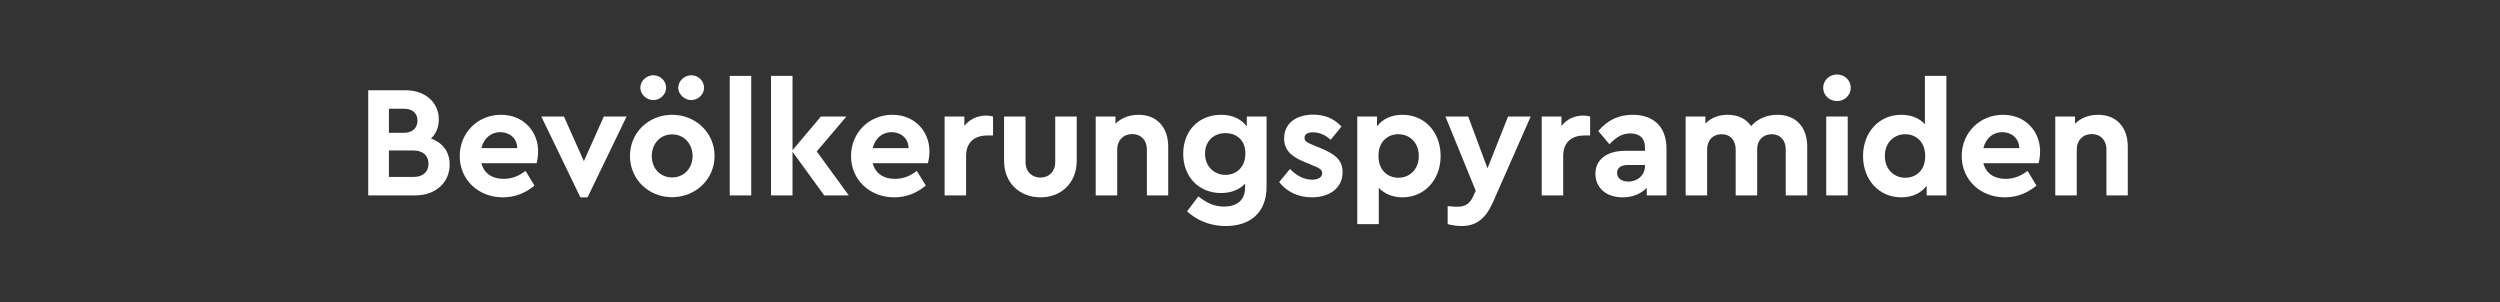 <?xml version="1.0" encoding="UTF-8" standalone="no"?><!DOCTYPE svg PUBLIC "-//W3C//DTD SVG 1.1//EN" "http://www.w3.org/Graphics/SVG/1.1/DTD/svg11.dtd"><svg width="100%" height="100%" viewBox="0 0 596 72" version="1.1" xmlns="http://www.w3.org/2000/svg" xmlns:xlink="http://www.w3.org/1999/xlink" xml:space="preserve" xmlns:serif="http://www.serif.com/" style="fill-rule:evenodd;clip-rule:evenodd;stroke-linejoin:round;stroke-miterlimit:1.414;"><rect x="0" y="0" width="596" height="72" fill="#333333" stroke="none"/><rect id="ArtBoard1" x="0" y="0" width="595.276" height="71.523" style="fill:none;"/><g id="ArtBoard11" serif:id="ArtBoard1"><g><path d="M102.757,33.027c1.174,-1.139 1.857,-2.66 1.857,-4.524c0,-4.142 -3.302,-6.989 -7.939,-6.989l-8.89,0l0,25.075l11.172,0c4.863,0 8.241,-3.036 8.241,-7.369c0,-3.08 -1.708,-5.207 -4.441,-6.193Zm-6.5,-7.11c2.129,0 3.27,1.103 3.27,2.853c0,1.711 -1.141,2.89 -3.27,2.89l-3.537,0l0,-5.743l3.537,0Zm2.318,16.269l-5.855,0l0,-6.313l5.855,0c2.243,0 3.574,1.217 3.574,3.157c0,1.977 -1.331,3.156 -3.574,3.156Z" style="fill:#fff;fill-rule:nonzero;"/><path d="M128.288,36.105c0,-4.867 -3.568,-8.739 -8.849,-8.739c-5.548,0 -9.842,4.29 -9.842,9.84c0,5.55 4.332,9.839 10.298,9.839c2.888,0 5.394,-1.025 7.52,-2.809l-2.126,-3.496c-1.518,1.179 -3.19,1.902 -5.242,1.902c-2.736,0 -4.674,-1.332 -5.282,-3.729l13.182,0c0.152,-0.645 0.341,-1.745 0.341,-2.808Zm-9.039,-4.602c2.166,0 4.028,1.408 4.066,3.805l-8.55,0c0.57,-2.359 2.318,-3.805 4.484,-3.805Z" style="fill:#fff;fill-rule:nonzero;"/><path d="M143.946,27.784l-4.749,10.637l-4.749,-10.637l-5.395,0l9.308,19.261l1.71,0l9.307,-19.261l-5.432,0Z" style="fill:#fff;fill-rule:nonzero;"/><path d="M155.727,17.942c-1.557,0 -3.076,1.291 -3.076,3c0,1.556 1.519,2.923 3.076,2.923c1.67,0 3.075,-1.367 3.075,-2.923c0,-1.709 -1.405,-3 -3.075,-3Zm9.044,0c-1.557,0 -3.076,1.291 -3.076,3c0,1.556 1.519,2.923 3.076,2.923c1.67,0 3.075,-1.367 3.075,-2.923c0,-1.709 -1.405,-3 -3.075,-3Zm-4.522,9.424c-5.626,0 -10.068,4.252 -10.068,9.802c0,5.588 4.442,9.839 10.03,9.839c5.588,0 10.143,-4.251 10.143,-9.839c0,-5.55 -4.555,-9.802 -10.105,-9.802Zm0,4.669c2.775,0 4.866,2.205 4.866,5.171c0,2.927 -2.091,5.094 -4.866,5.094c-2.852,0 -4.867,-2.129 -4.867,-5.094c0,-2.966 2.015,-5.171 4.867,-5.171Z" style="fill:#fff;fill-rule:nonzero;"/><rect x="173.969" y="18.094" width="5.125" height="28.495" style="fill:#fff;fill-rule:nonzero;"/><path d="M202.35,46.589l-7.638,-10.485l7.068,-8.32l-6.08,0l-6.764,8.016l0,-17.706l-5.125,0l0,28.495l5.125,0l0,-10.409l7.562,10.409l5.852,0Z" style="fill:#fff;fill-rule:nonzero;"/><path d="M221.578,36.105c0,-4.867 -3.568,-8.739 -8.849,-8.739c-5.548,0 -9.842,4.29 -9.842,9.84c0,5.55 4.332,9.839 10.298,9.839c2.888,0 5.394,-1.025 7.52,-2.809l-2.126,-3.496c-1.518,1.179 -3.19,1.902 -5.242,1.902c-2.736,0 -4.674,-1.332 -5.282,-3.729l13.182,0c0.152,-0.645 0.341,-1.745 0.341,-2.808Zm-9.039,-4.602c2.166,0 4.028,1.408 4.066,3.805l-8.55,0c0.57,-2.359 2.318,-3.805 4.484,-3.805Z" style="fill:#fff;fill-rule:nonzero;"/><path d="M235.068,27.556c-2.052,0 -3.914,0.873 -5.167,2.468l0,-2.24l-4.708,0l0,18.805l5.125,0l0,-9.386c0,-3.382 2.09,-4.902 5.054,-4.902l1.368,0l0,-4.517c-0.494,-0.152 -0.988,-0.228 -1.672,-0.228Z" style="fill:#fff;fill-rule:nonzero;"/><path d="M256.69,27.784l-5.125,0l0,10.944c0,2.204 -1.559,3.61 -3.498,3.61c-2.016,0 -3.575,-1.406 -3.575,-3.61l0,-10.944l-5.125,0l0,10.526c0,5.319 3.721,8.735 8.7,8.735c4.903,0 8.623,-3.416 8.623,-8.735l0,-10.526Z" style="fill:#fff;fill-rule:nonzero;"/><path d="M271.438,27.366c-2.32,0 -4.221,0.835 -5.513,2.126l0,-1.708l-4.708,0l0,18.805l5.125,0l0,-10.982c0,-2.166 1.483,-3.648 3.575,-3.648c2.091,0 3.498,1.482 3.498,3.648l0,10.982l5.087,0l0,-11.666c0,-4.52 -2.657,-7.557 -7.064,-7.557Z" style="fill:#fff;fill-rule:nonzero;"/><path d="M297.241,27.784l0,2.353c-1.292,-1.746 -3.421,-2.771 -6.159,-2.771c-5.13,0 -9.003,3.644 -9.003,9.308c0,5.587 3.835,9.345 9.003,9.345c2.357,0 4.372,-0.759 5.741,-2.239l0,1.025c0,3.041 -2.129,4.449 -5.018,4.449c-2.434,0 -4.258,-0.989 -6.119,-2.435l-2.696,3.574c2.126,1.898 5.127,3.492 9.233,3.492c5.664,0 9.725,-3.037 9.725,-9.384l0,-16.717l-4.707,0Zm-5.094,13.908c-2.624,0 -4.867,-1.938 -4.867,-5.054c0,-3.12 2.205,-4.907 4.867,-4.907c2.357,0 4.752,1.407 4.752,4.867c0,3.46 -2.357,5.094 -4.752,5.094Z" style="fill:#fff;fill-rule:nonzero;"/><path d="M313.047,27.328c-3.991,0 -6.914,2.05 -6.914,5.658c0,2.965 1.936,4.448 5.126,5.74l2.016,0.837c1.141,0.494 1.94,0.836 1.94,1.71c0,1.065 -1.103,1.559 -2.397,1.559c-2.015,0 -3.762,-0.988 -5.28,-2.547l-2.583,3.116c1.672,2.202 4.443,3.644 7.787,3.644c4.106,0 7.332,-2.125 7.332,-6c0,-2.927 -1.898,-4.372 -5.277,-5.74l-1.826,-0.76c-1.37,-0.533 -1.979,-0.913 -1.979,-1.673c0,-0.913 0.799,-1.331 2.017,-1.331c1.521,0 3.003,0.647 4.218,1.787l2.582,-3.153c-1.709,-1.898 -4.024,-2.847 -6.762,-2.847Z" style="fill:#fff;fill-rule:nonzero;"/><path d="M334.327,27.366c-2.585,0 -4.752,0.987 -6.044,2.771l0,-2.353l-4.708,0l0,25.645l5.125,0l0,-8.661c1.331,1.442 3.308,2.277 5.627,2.277c5.321,0 9.117,-4.213 9.117,-9.875c0,-5.666 -3.796,-9.804 -9.117,-9.804Zm-0.95,15.01c-2.395,0 -4.753,-1.635 -4.753,-5.208c0,-3.612 2.396,-5.171 4.753,-5.171c2.699,0 4.866,2.015 4.866,5.209c0,3.193 -2.205,5.17 -4.866,5.17Z" style="fill:#fff;fill-rule:nonzero;"/><path d="M359.52,27.784l-4.901,12.348l-4.597,-12.348l-5.433,0l7.219,17.667l-0.57,1.295c-0.95,2.128 -2.28,2.546 -3.913,2.546c-0.608,0 -1.33,-0.076 -2.204,-0.152l0,4.289c0.988,0.267 2.242,0.456 3.305,0.456c3.533,0 5.775,-1.784 7.485,-5.657l9.003,-20.444l-5.394,0Z" style="fill:#fff;fill-rule:nonzero;"/><path d="M377.416,27.556c-2.052,0 -3.914,0.873 -5.167,2.468l0,-2.24l-4.708,0l0,18.805l5.125,0l0,-9.386c0,-3.382 2.09,-4.902 5.054,-4.902l1.368,0l0,-4.517c-0.494,-0.152 -0.988,-0.228 -1.672,-0.228Z" style="fill:#fff;fill-rule:nonzero;"/><path d="M389.237,27.366c-3.308,0 -6.004,1.253 -8.206,3.872l2.657,3.156c1.557,-1.636 2.963,-2.587 4.979,-2.587c2.319,0 3.498,1.256 3.498,3.31l0,0.837l-4.715,0c-4.331,0 -7.103,2.049 -7.103,5.47c0,3.192 2.392,5.621 6.494,5.621c2.434,0 4.412,-0.873 5.742,-2.277l0,1.821l4.707,0l0,-11.168c0,-5.36 -3.265,-8.055 -8.053,-8.055Zm-1.027,15.922c-1.597,0 -2.7,-0.761 -2.7,-2.054c0,-1.256 0.951,-1.903 2.624,-1.903l4.031,0l0,0.229c0,2.206 -1.787,3.728 -3.955,3.728Z" style="fill:#fff;fill-rule:nonzero;"/><path d="M423.742,27.366c-2.662,0 -4.868,1.063 -6.272,2.695c-1.177,-1.708 -3.037,-2.695 -5.584,-2.695c-2.244,0 -4.069,0.797 -5.323,2.088l0,-1.67l-4.708,0l0,18.805l5.125,0l0,-10.944c0,-2.242 1.407,-3.648 3.461,-3.648c2.015,0 3.346,1.406 3.346,3.648l0,10.944l5.125,0l0,-11.058c0,-2.09 1.407,-3.534 3.461,-3.534c2.015,0 3.346,1.406 3.346,3.648l0,10.944l5.125,0l0,-11.666c0,-4.52 -2.619,-7.557 -7.102,-7.557Z" style="fill:#fff;fill-rule:nonzero;"/><path d="M437.953,17.752c-1.823,0 -3.304,1.367 -3.304,3.19c0,1.784 1.481,3.151 3.304,3.151c1.785,0 3.265,-1.367 3.265,-3.151c0,-1.823 -1.48,-3.19 -3.265,-3.19Zm2.543,10.032l-5.125,0l0,18.805l5.125,0l0,-18.805Z" style="fill:#fff;fill-rule:nonzero;"/><path d="M458.893,18.094l0,11.512c-1.33,-1.443 -3.269,-2.24 -5.627,-2.24c-5.32,0 -9.117,4.176 -9.117,9.84c0,5.664 3.797,9.839 9.117,9.839c2.586,0 4.753,-0.987 6.045,-2.771l0,2.315l4.707,0l0,-28.495l-5.125,0Zm-4.676,24.282c-2.699,0 -4.867,-2.015 -4.867,-5.208c0,-3.194 2.206,-5.171 4.867,-5.171c2.357,0 4.752,1.635 4.752,5.209c0,3.611 -2.395,5.17 -4.752,5.17Z" style="fill:#fff;fill-rule:nonzero;"/><path d="M486.362,36.105c0,-4.867 -3.568,-8.739 -8.849,-8.739c-5.548,0 -9.842,4.29 -9.842,9.84c0,5.55 4.332,9.839 10.298,9.839c2.888,0 5.394,-1.025 7.52,-2.809l-2.126,-3.496c-1.518,1.179 -3.19,1.902 -5.242,1.902c-2.736,0 -4.674,-1.332 -5.282,-3.729l13.182,0c0.152,-0.645 0.341,-1.745 0.341,-2.808Zm-9.039,-4.602c2.166,0 4.028,1.408 4.066,3.805l-8.55,0c0.57,-2.359 2.318,-3.805 4.484,-3.805Z" style="fill:#fff;fill-rule:nonzero;"/><path d="M500.198,27.366c-2.32,0 -4.221,0.835 -5.513,2.126l0,-1.708l-4.708,0l0,18.805l5.125,0l0,-10.982c0,-2.166 1.483,-3.648 3.575,-3.648c2.091,0 3.498,1.482 3.498,3.648l0,10.982l5.087,0l0,-11.666c0,-4.52 -2.657,-7.557 -7.064,-7.557Z" style="fill:#fff;fill-rule:nonzero;"/></g></g></svg>